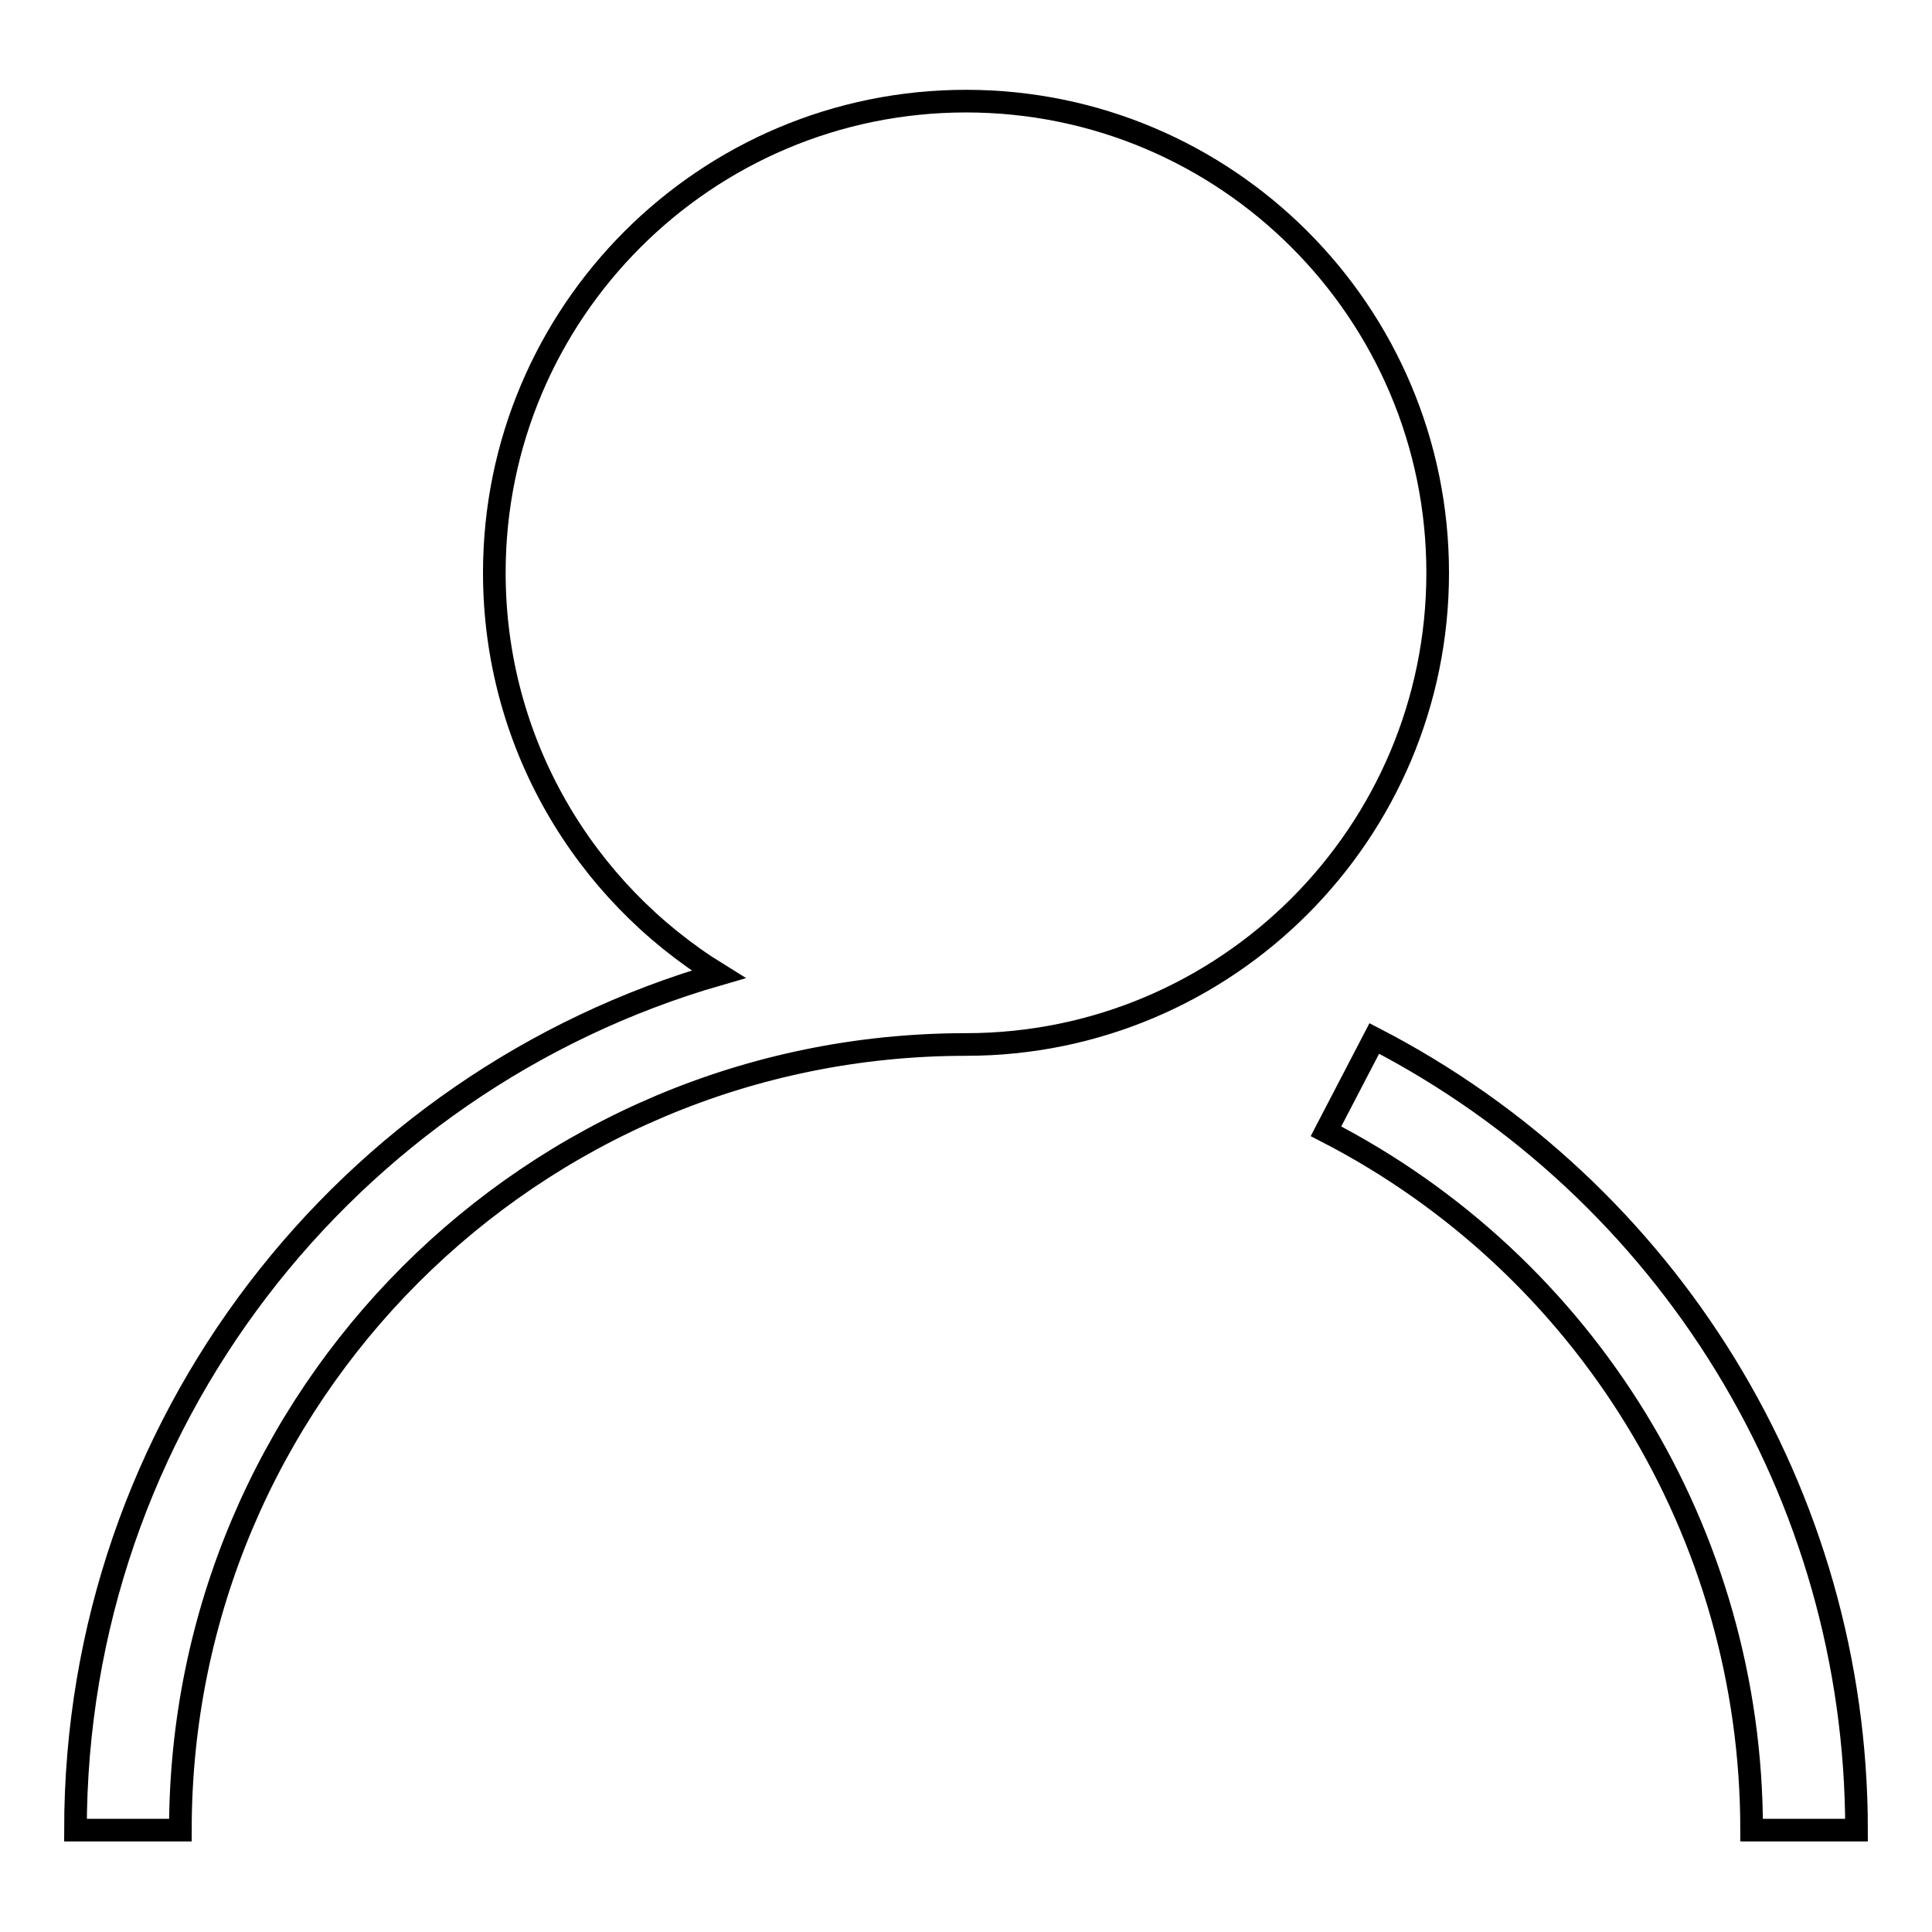 <?xml version="1.0" encoding="utf-8"?>
<!-- Svg Vector Icons : http://www.onlinewebfonts.com/icon -->
<!DOCTYPE svg PUBLIC "-//W3C//DTD SVG 1.1//EN" "http://www.w3.org/Graphics/SVG/1.1/DTD/svg11.dtd">
<svg version="1.1" xmlns="http://www.w3.org/2000/svg" xmlns:xlink="http://www.w3.org/1999/xlink" x="0px" y="0px" viewBox="0 0 256 256" enable-background="new 0 0 256 256" xml:space="preserve">
<g> <path stroke-width="3" fill-opacity="0" stroke="#000000"  d="M65.5,75.9c0-34.5,28-62.5,62.5-62.5c34.5,0,62.5,28,62.5,62.5s-28,62.5-62.5,62.5 c-57.5,0-104.1,46.6-104.1,104.1H10c0-53.8,36-99.2,85.2-113.4C77.4,118.1,65.5,98.4,65.5,75.9z M246,242.5 c0-44.6-25-84.8-63.9-104.9l-6.4,12.3c34.4,17.7,56.4,53.2,56.4,92.6H246L246,242.5L246,242.5z"/></g>
</svg>